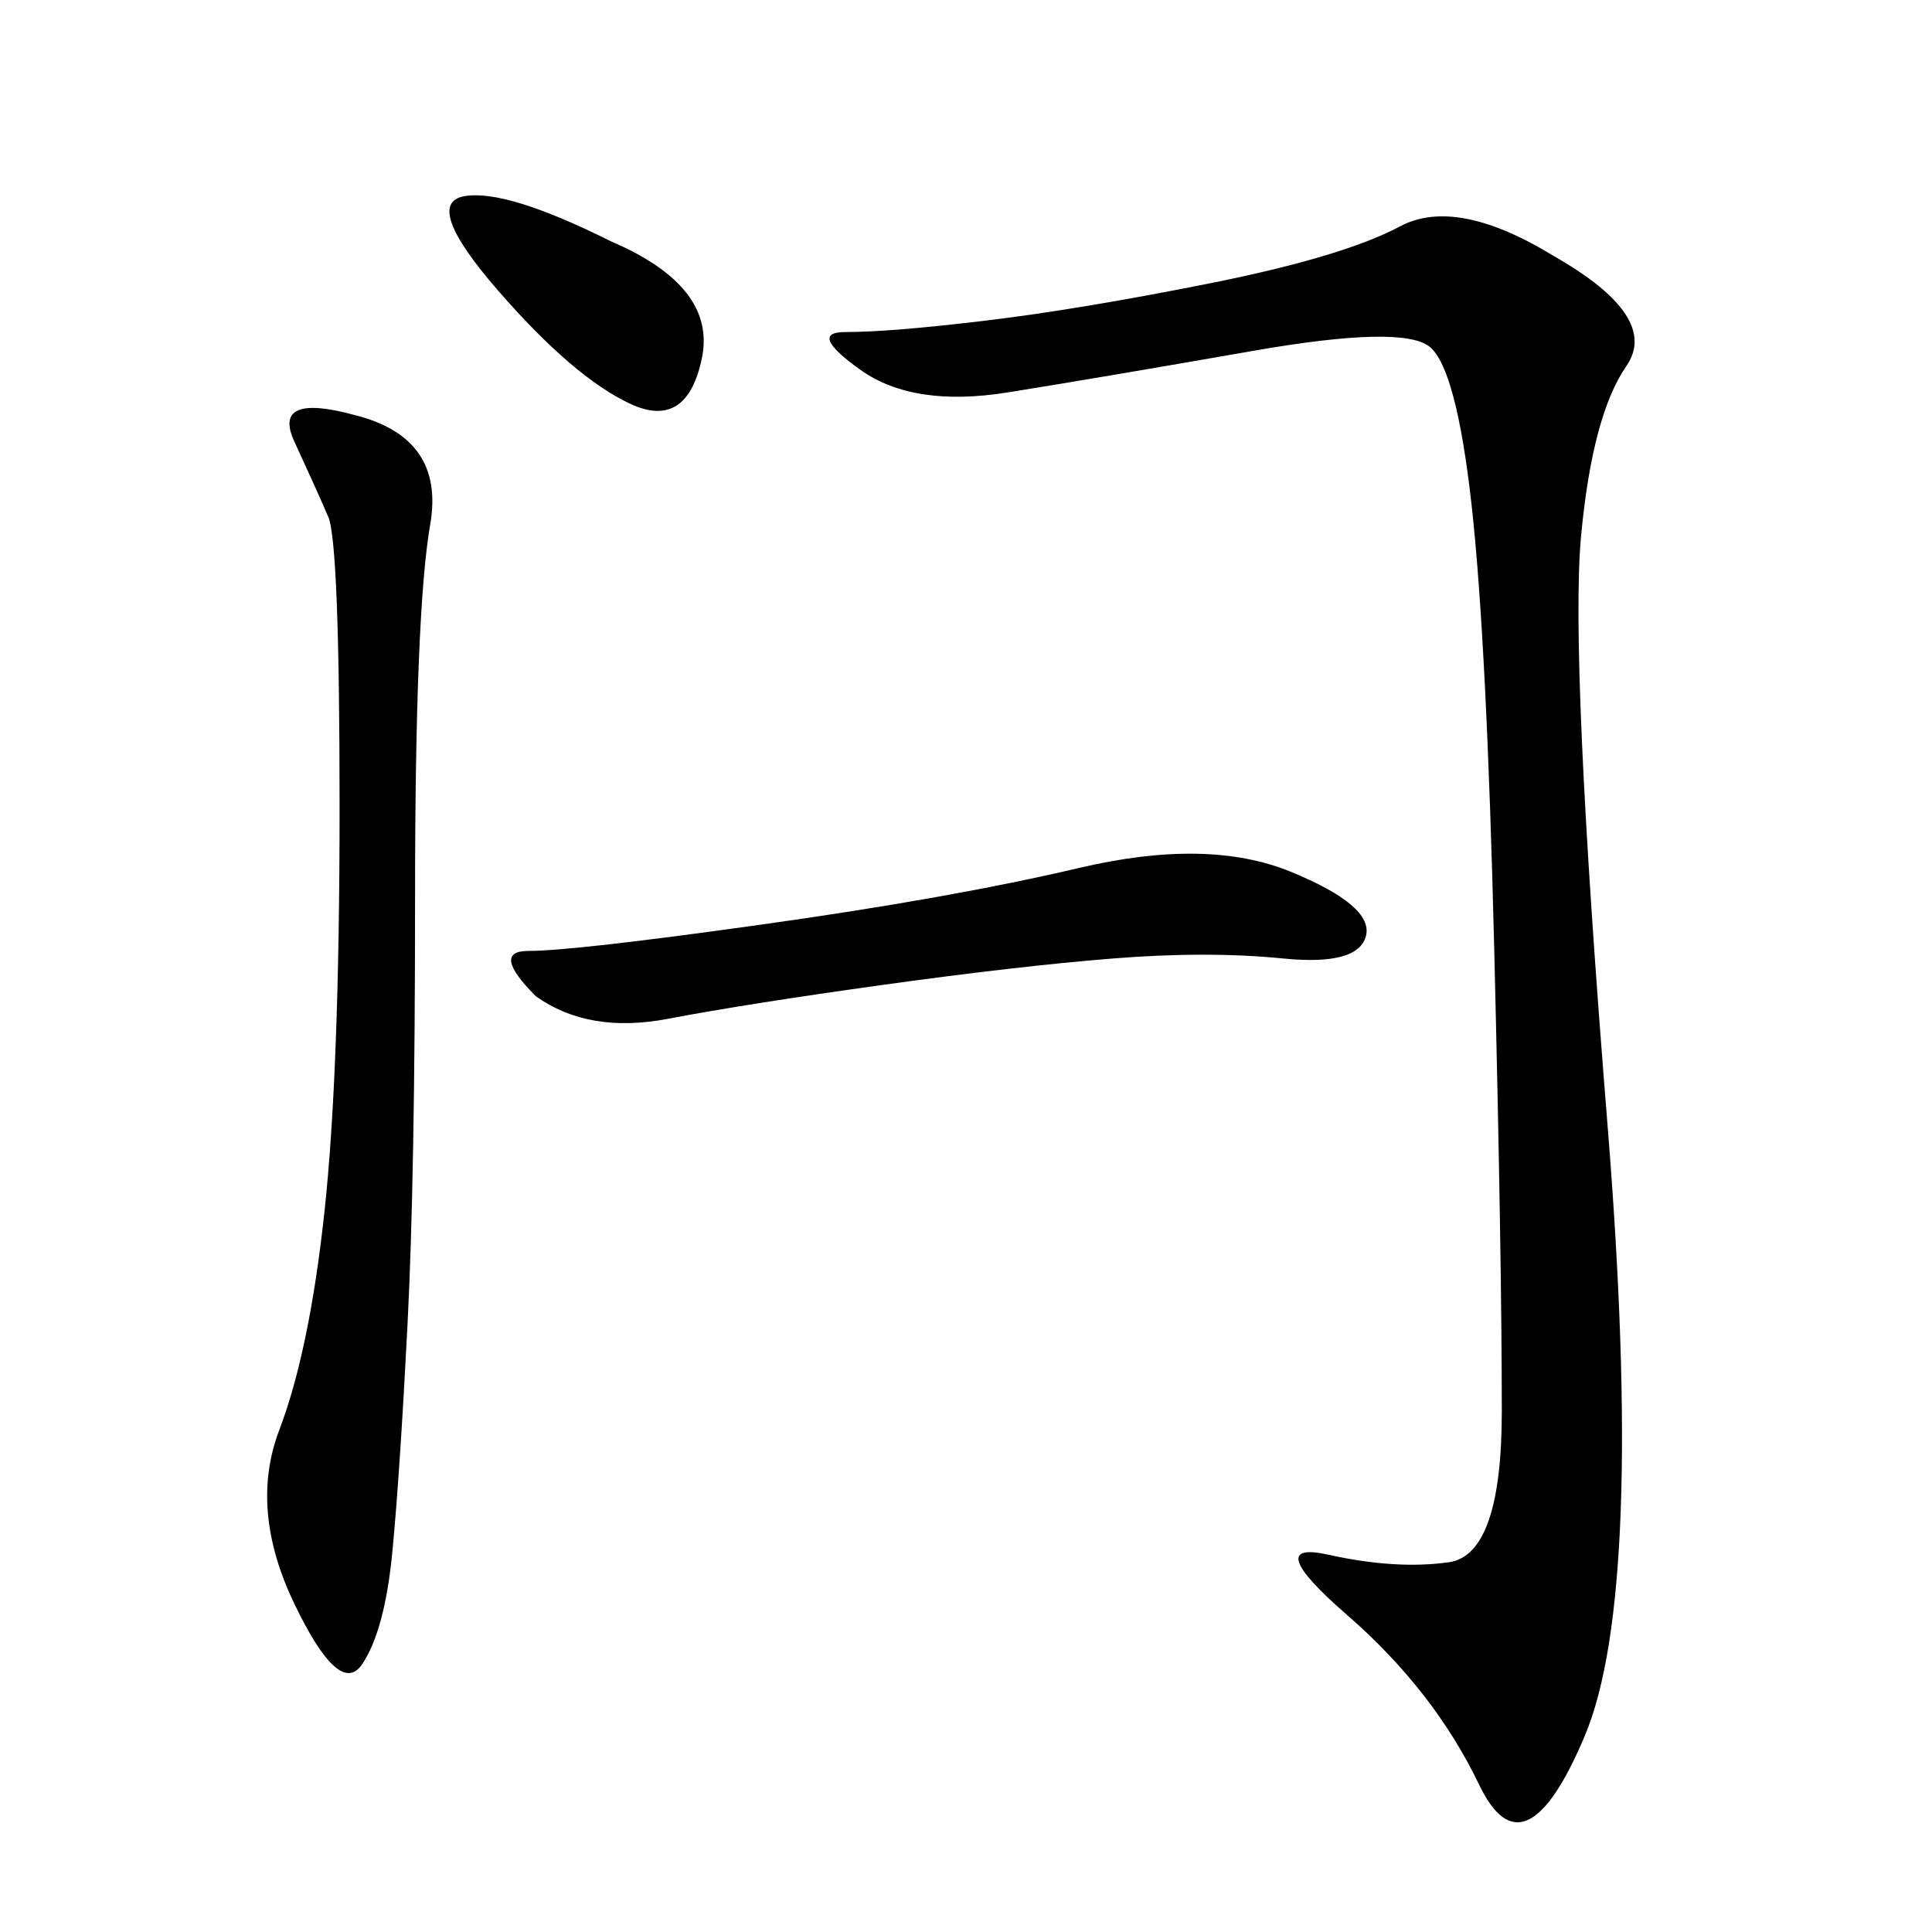 <svg xmlns="http://www.w3.org/2000/svg" xmlns:xlink="http://www.w3.org/1999/xlink" width="300" height="300"><path d="M241.41 39.84Q257.81 49.22 252.54 56.84Q247.27 64.45 245.51 83.20Q243.75 101.95 249.61 174.61Q255.47 247.27 246.09 269.53Q236.72 291.80 229.69 277.15Q222.66 262.50 209.18 250.78Q195.70 239.06 206.25 241.41Q216.80 243.75 225 242.58Q233.20 241.41 233.20 219.14L233.20 219.14Q233.20 195.70 232.03 147.66Q230.86 99.61 228.52 78.52Q226.17 57.42 222.07 53.91Q217.97 50.39 194.53 54.49Q171.09 58.59 156.45 60.94Q141.80 63.28 133.59 57.42Q125.39 51.56 131.25 51.56L131.25 51.56Q138.28 51.56 152.93 49.80Q167.58 48.05 188.09 43.95Q208.59 39.84 217.38 35.16Q226.17 30.47 241.41 39.84L241.41 39.84ZM55.08 64.45Q69.14 67.97 66.80 81.45Q64.45 94.92 64.45 139.45L64.45 139.45Q64.45 182.81 63.28 205.66Q62.11 228.52 60.94 240.82Q59.77 253.13 56.25 258.40Q52.73 263.67 45.70 249.02Q38.67 234.38 43.36 222.07Q48.05 209.77 50.39 188.09Q52.73 166.41 52.73 125.39L52.73 125.39Q52.73 84.38 50.98 80.27Q49.22 76.17 45.70 68.55Q42.19 60.94 55.08 64.45L55.08 64.45ZM83.20 154.69Q76.17 147.66 82.03 147.66L82.03 147.66Q89.06 147.66 118.36 143.55Q147.66 139.45 167.58 134.77Q187.50 130.08 200.39 135.35Q213.28 140.63 212.11 145.31Q210.94 150 199.22 148.83Q187.50 147.66 172.85 148.83Q158.20 150 137.11 152.93Q116.02 155.86 103.71 158.20Q91.41 160.55 83.20 154.69L83.20 154.69ZM94.92 37.50Q111.33 44.53 108.98 55.66Q106.64 66.80 97.85 62.70Q89.06 58.59 77.34 45.12Q65.63 31.64 72.07 30.47Q78.52 29.30 94.92 37.50L94.92 37.50Z"/></svg>